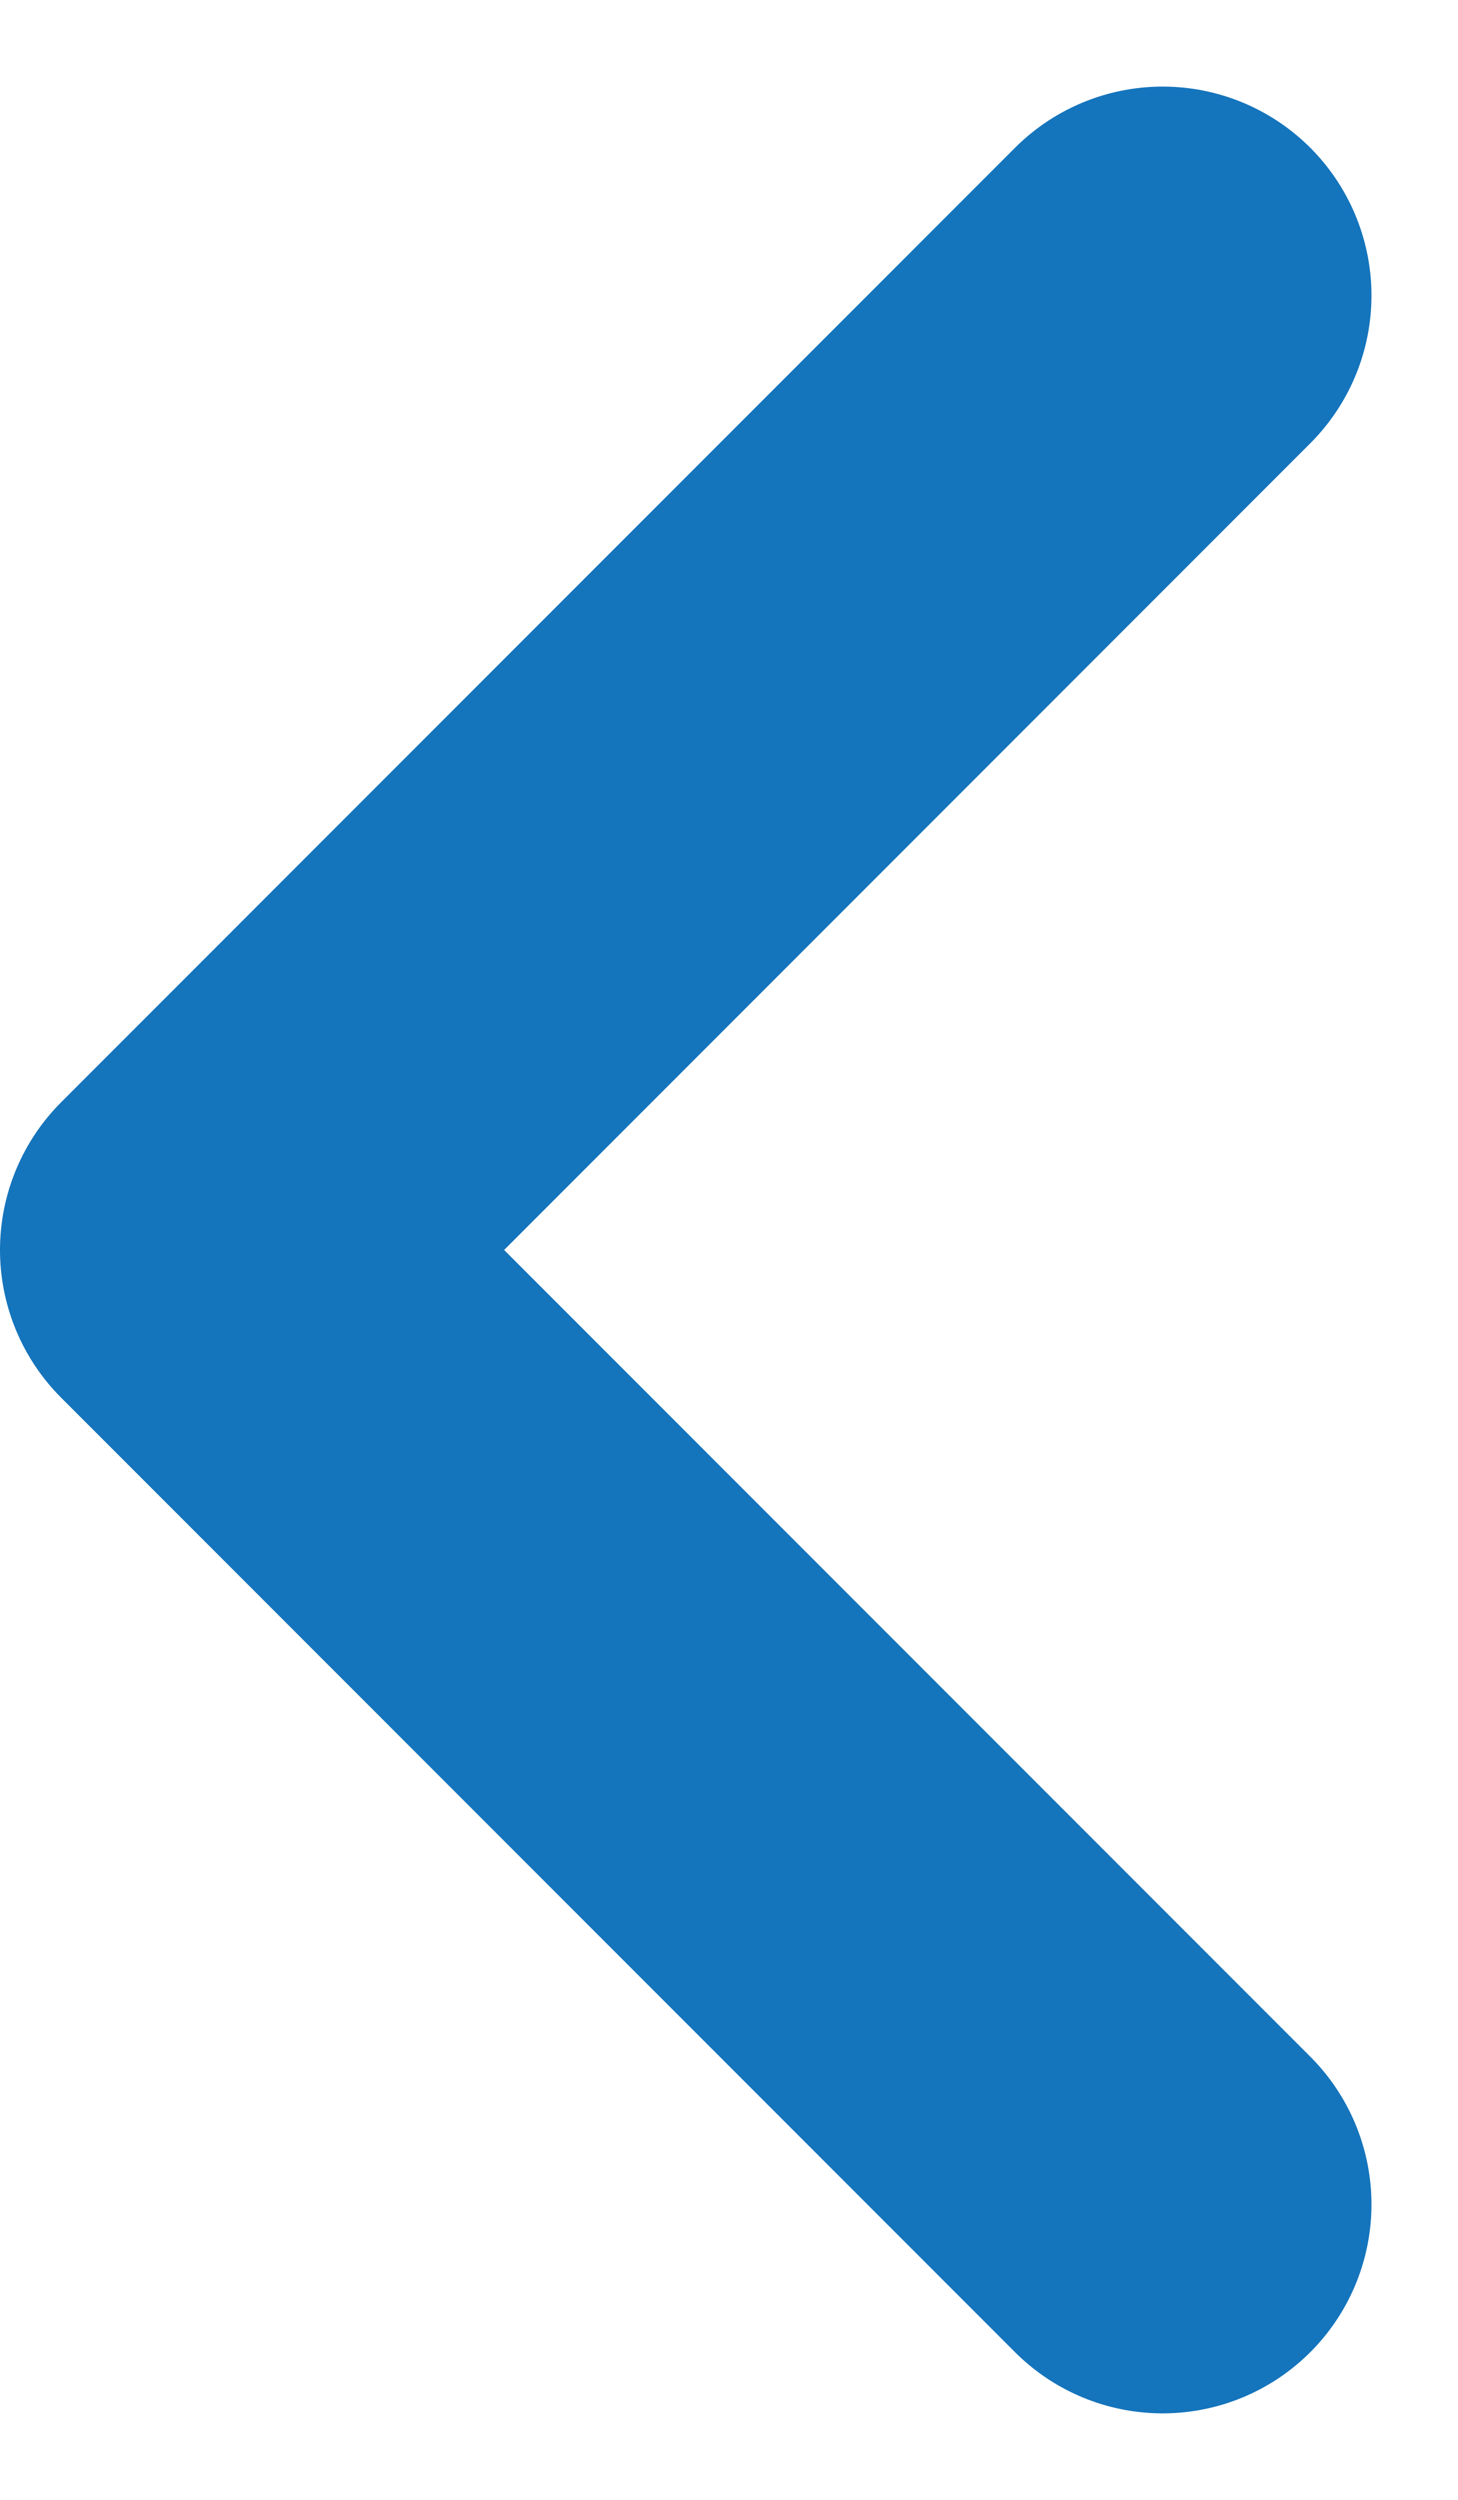 <svg xmlns="http://www.w3.org/2000/svg" width="8.728" height="14.955" viewBox="0 0 8.728 14.955">
  <path id="Pfad_12" data-name="Pfad 12" d="M70.838,96.242l5.71,5.71-5.71,5.71" transform="translate(77.798 109.43) rotate(180)" fill="none" stroke="#1474bc" stroke-linecap="round" stroke-linejoin="round" stroke-width="2.5"/>
</svg>
